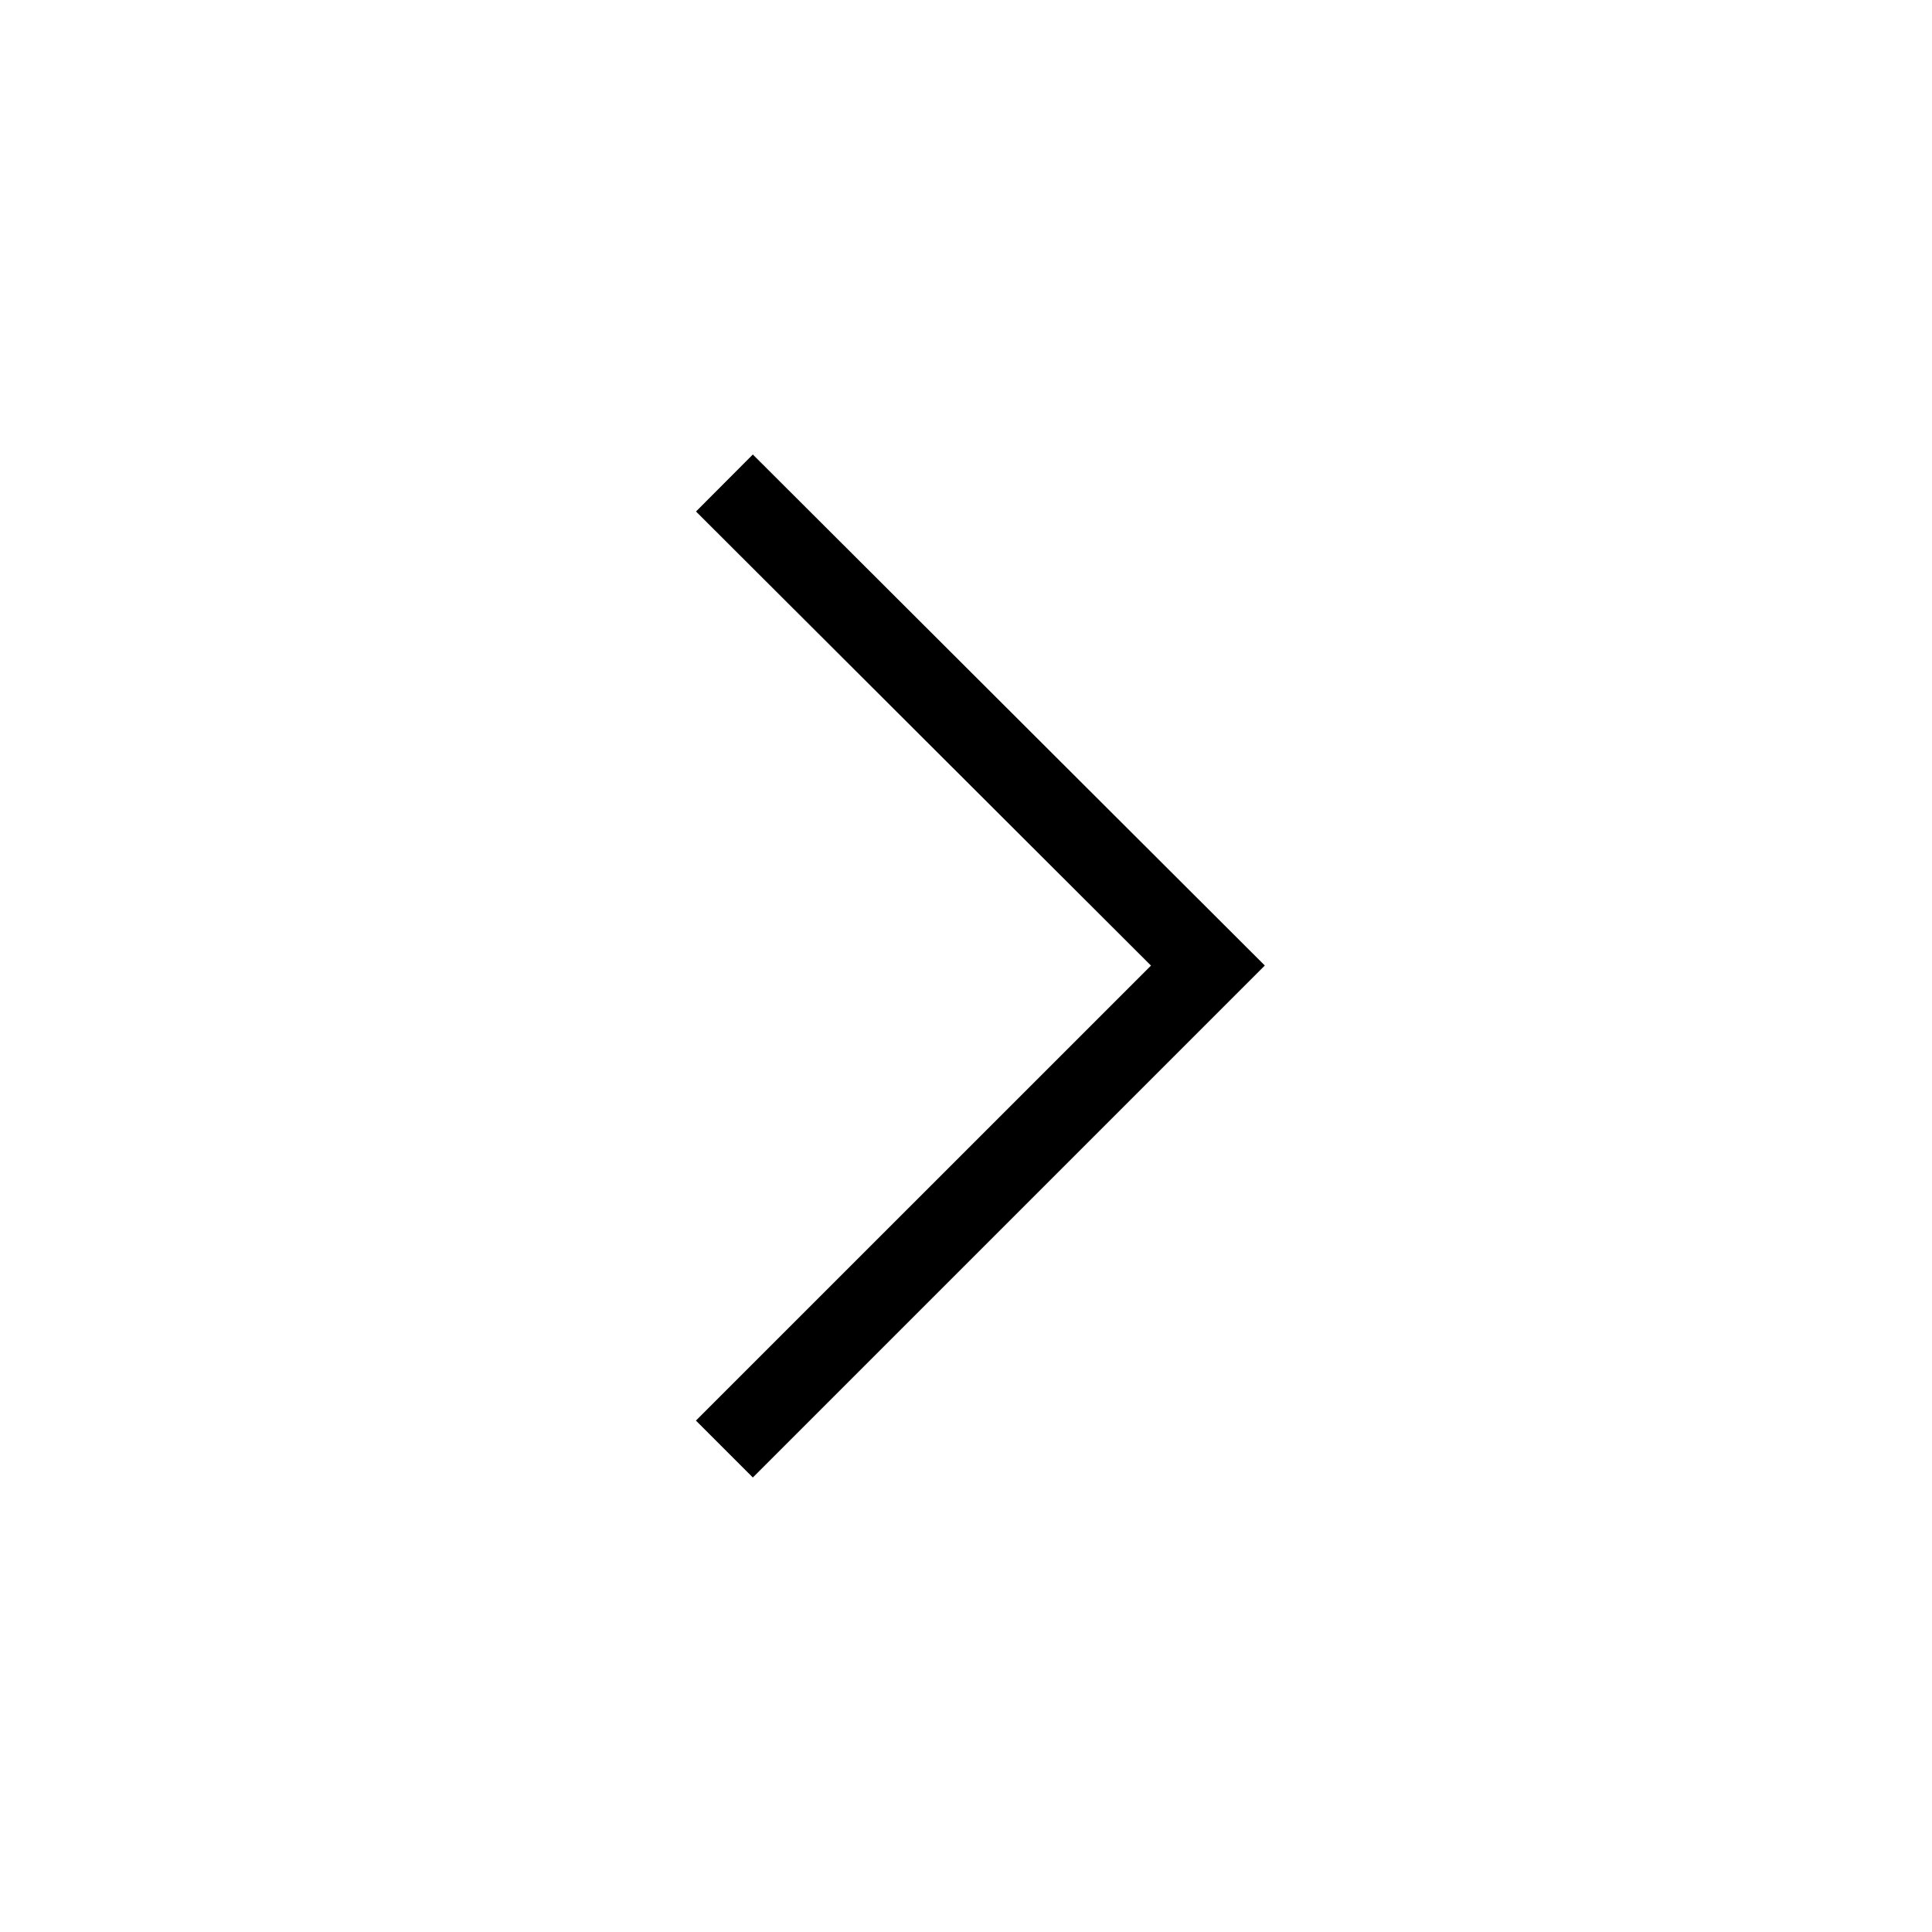 <svg fill="none" height="24" viewBox="0 0 24 24" width="24" xmlns="http://www.w3.org/2000/svg"><path clip-rule="evenodd" d="m14.298 11.995-5.652-5.641.706-.708 6.36 6.348-6.36 6.36-.707-.707z" fill="#000" fill-rule="evenodd"/></svg>